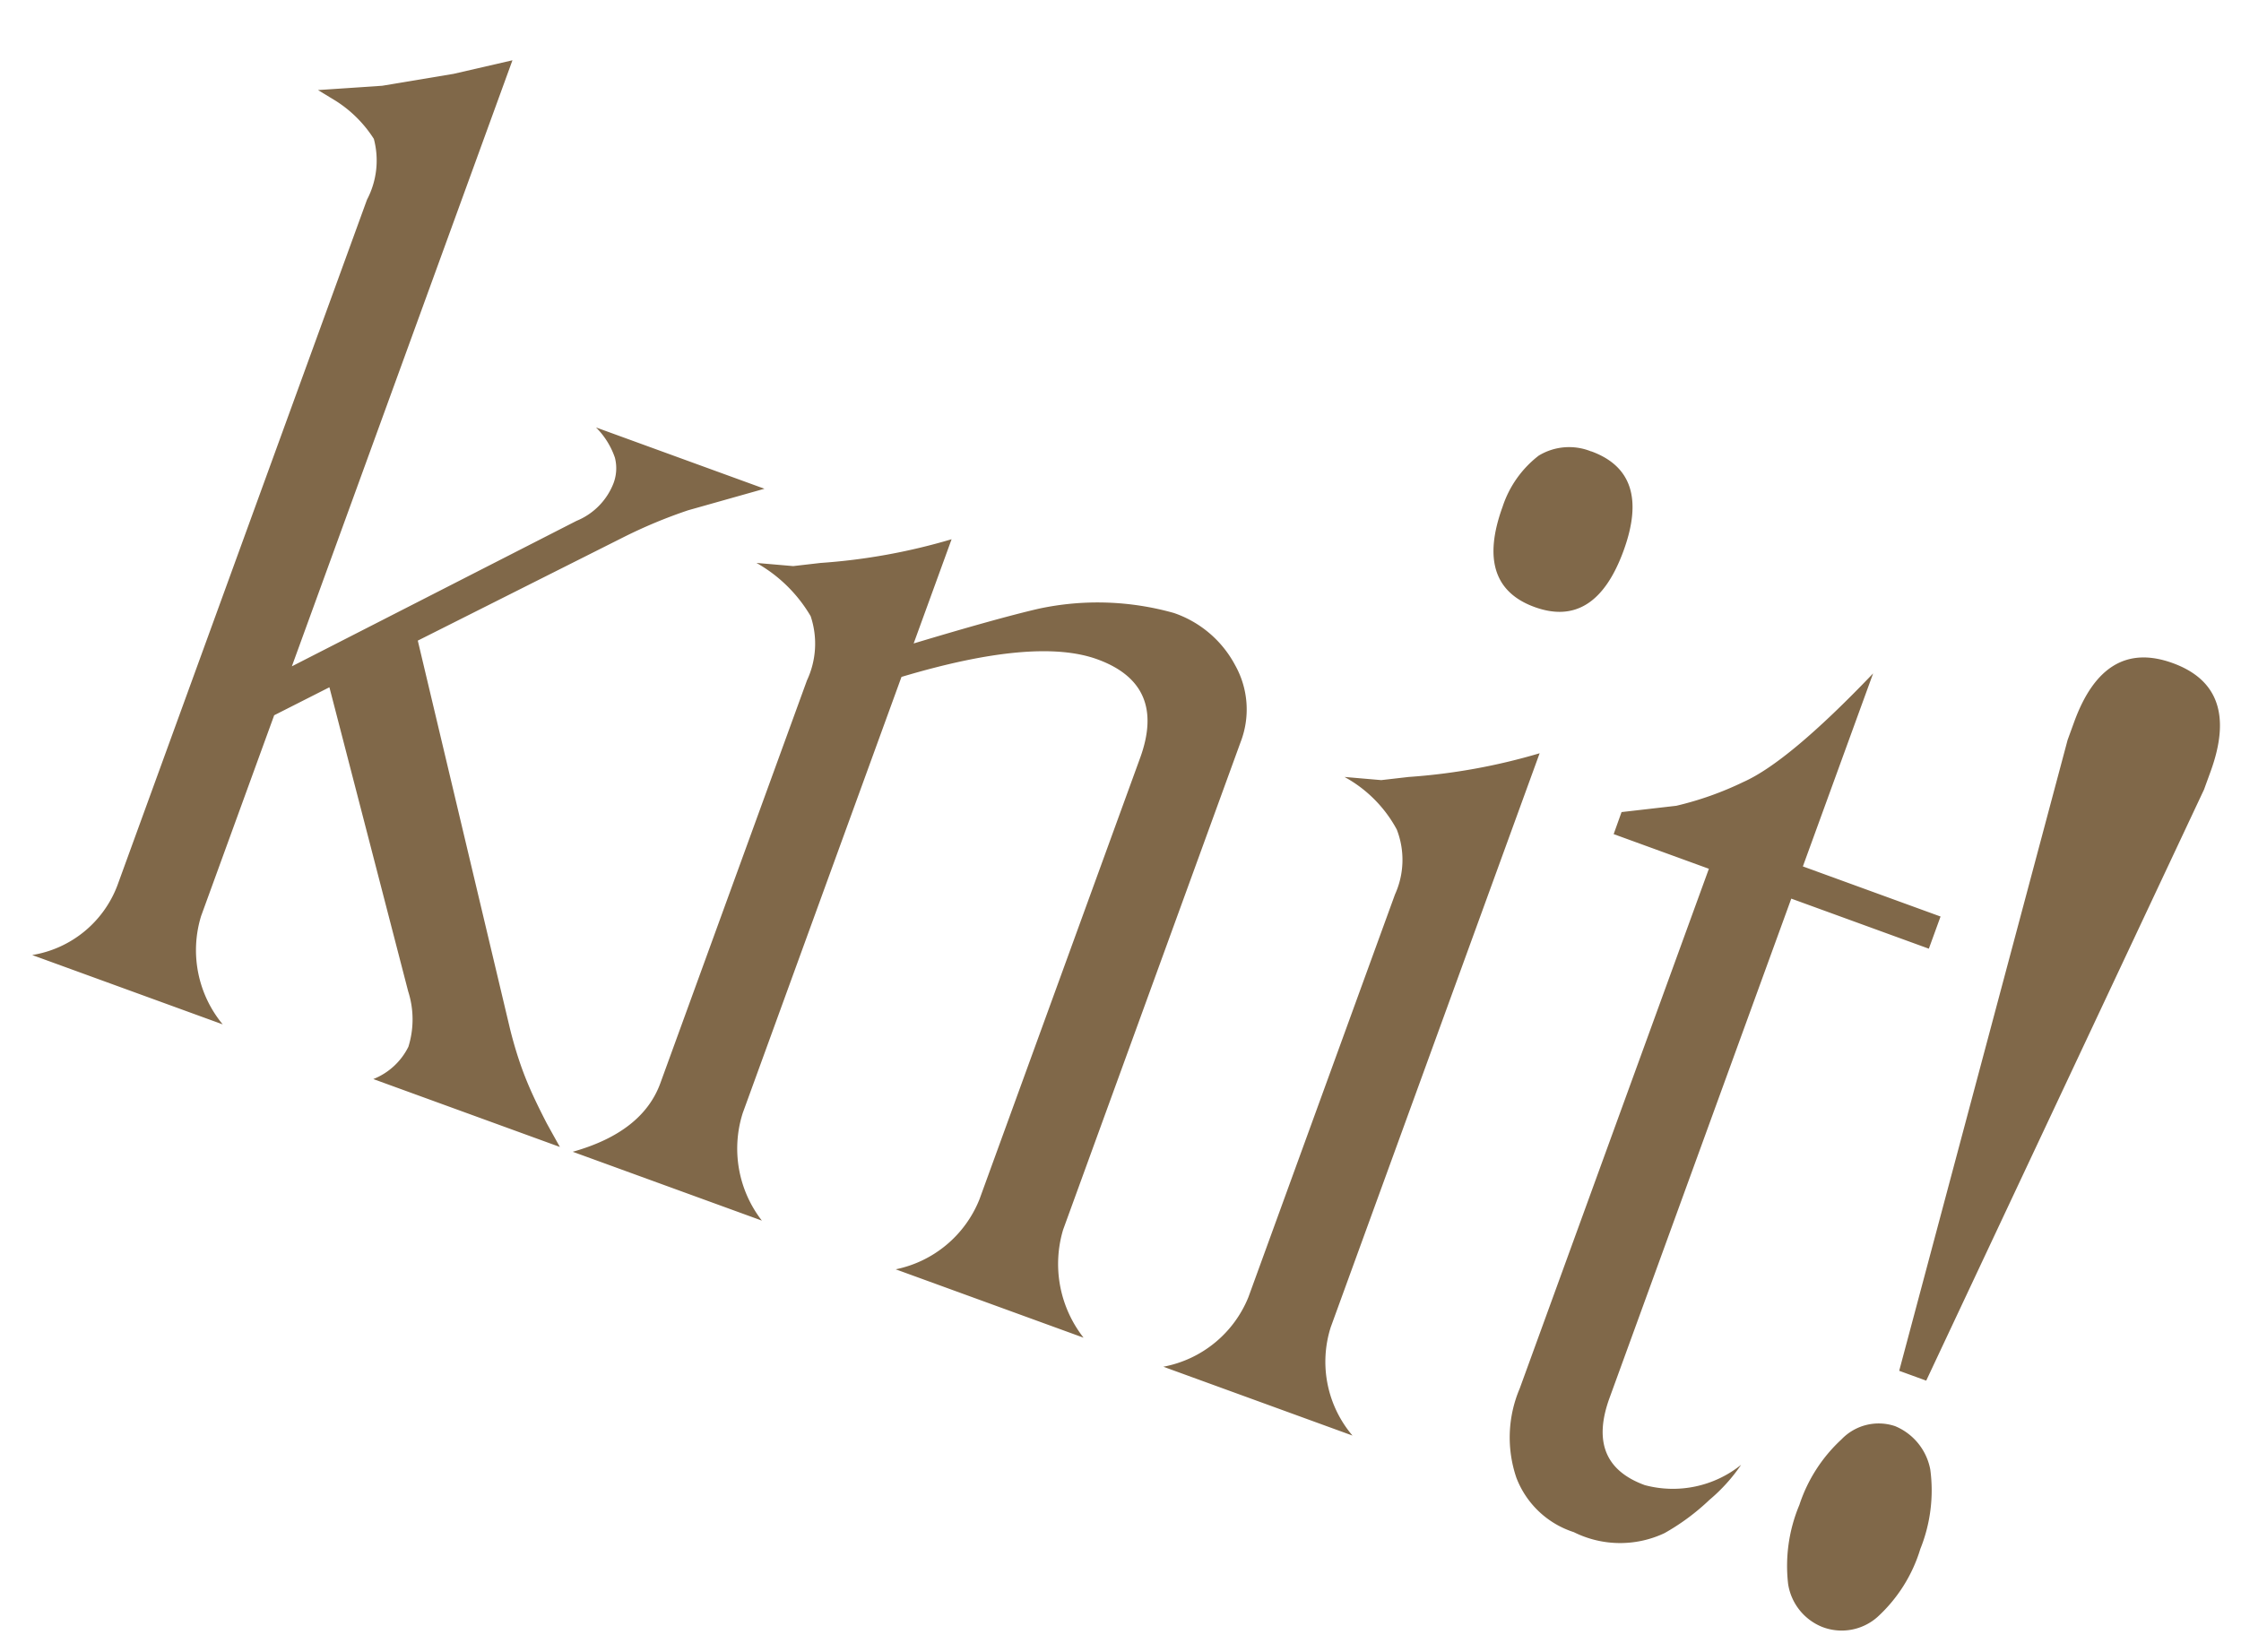 <svg xmlns="http://www.w3.org/2000/svg" width="90.012" height="66.344" viewBox="0 0 90.012 66.344">
  <path id="パス_14984" data-name="パス 14984" d="M2.97-37.62,5.5-39.05l2.035-1.32v25.905l8.745-9.4a2.68,2.68,0,0,0,.88-1.925,1.707,1.707,0,0,0-.3-.99,3.158,3.158,0,0,0-1.127-.88h7.2L20.35-25.8a19.961,19.961,0,0,0-2.09,1.925l-6.325,6.71,8.8,13.365q.33.495.715.99t.825.962q.44.468,1.155,1.128.44.385.825.715H16.28a2.668,2.668,0,0,0,.88-1.7,3.686,3.686,0,0,0-.77-2.09L9.24-14.19l-1.7,1.815v8.58A4.673,4.673,0,0,0,9.845,0H1.7A4.415,4.415,0,0,0,3.96-3.795V-33.11A3.377,3.377,0,0,0,3.383-35.5,4.97,4.97,0,0,0,1.43-36.41l-.825-.165Zm23.1,11.99a24.332,24.332,0,0,0,4.62-2.695v4.455q2.8-2.09,4.235-3.025a11.281,11.281,0,0,1,5.17-1.7,4.392,4.392,0,0,1,3.025,1.127,3.634,3.634,0,0,1,1.265,2.832V-3.795A4.8,4.8,0,0,0,46.64,0H38.61a4.619,4.619,0,0,0,2.2-3.795V-22.66q0-3.135-2.97-3.135-2.64,0-7.15,3.355V-3.795A4.717,4.717,0,0,0,32.89,0H24.805Q27.17-1.7,27.17-3.795V-21.01a3.474,3.474,0,0,0-.743-2.475A5.85,5.85,0,0,0,23.65-24.75l1.43-.385Zm25.135,0a24.332,24.332,0,0,0,4.62-2.695v24.53A4.577,4.577,0,0,0,58.135,0H50.05a4.6,4.6,0,0,0,2.255-3.795V-21.01a3.361,3.361,0,0,0-.825-2.475,5.24,5.24,0,0,0-2.695-1.265l1.43-.385Zm2.42-14.8q2.585,0,2.585,3.3,0,3.355-2.585,3.355T51.04-37.125a4.265,4.265,0,0,1,.66-2.42A2.351,2.351,0,0,1,53.625-40.425Zm6.1,13.2,1.98-.99a13.037,13.037,0,0,0,2.2-1.815q1.43-1.375,3.41-5.885v8.25h5.885v1.375H67.32V-4.95q0,2.805,2.53,2.805a4.374,4.374,0,0,0,3.355-2.09,6.912,6.912,0,0,1-.715,1.76,9.029,9.029,0,0,1-1.237,1.87A4.174,4.174,0,0,1,67.815.605,3.673,3.673,0,0,1,64.9-.66a5.016,5.016,0,0,1-1.1-3.41V-26.29H59.73ZM78.485-7.81A2.355,2.355,0,0,1,80.41-6.655a6.293,6.293,0,0,1,.715,3.135,6.089,6.089,0,0,1-.687,3.163A2.167,2.167,0,0,1,78.485.77a2.224,2.224,0,0,1-1.87-1.155,6.326,6.326,0,0,1-.66-3.135,6.211,6.211,0,0,1,.688-3.052A2.066,2.066,0,0,1,78.485-7.81ZM75.57-36.08v-.77q0-3.575,2.915-3.575T81.4-36.85v.77L79.035-9.955H77.88Z" transform="translate(-0.305 37.78) rotate(20)" fill="#806849"/>
</svg>

